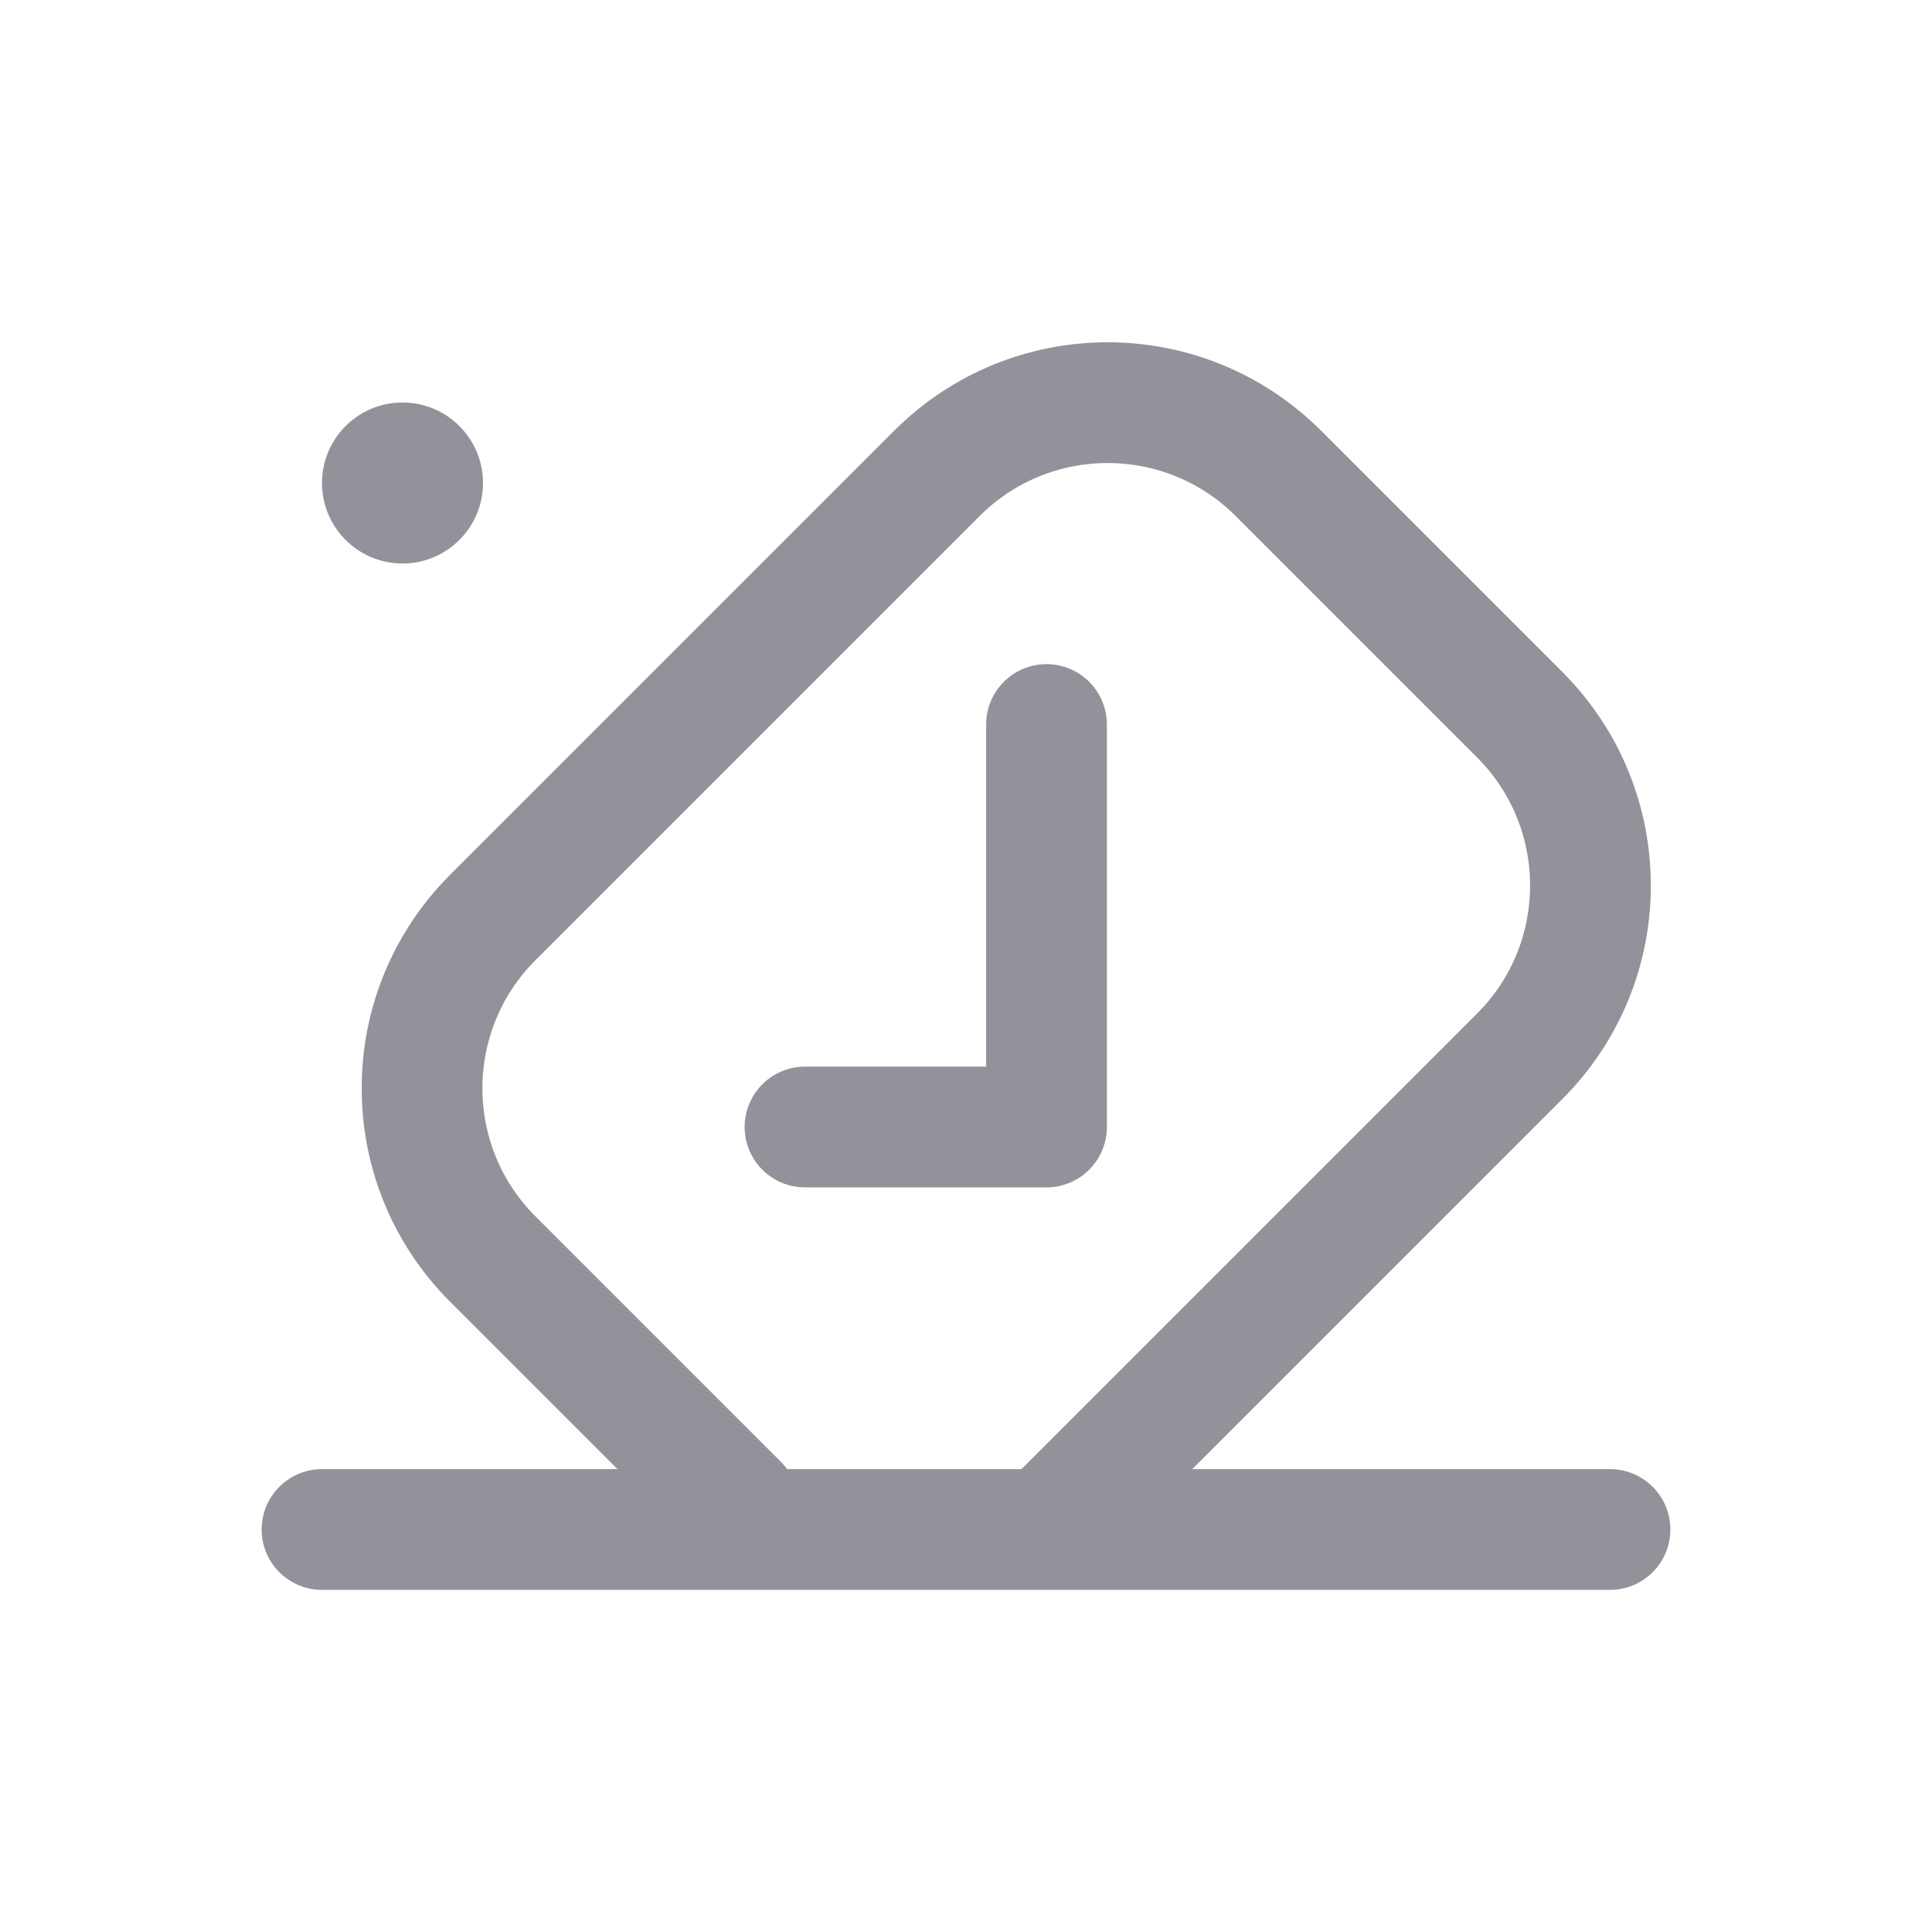 <svg width="24" height="24" viewBox="0 0 24 24" fill="none" xmlns="http://www.w3.org/2000/svg">
  <path d="M9.169 18.688L6.121 15.64C4.95 14.469 4.95 12.569 6.121 11.398L11.638 5.881C12.81 4.709 14.709 4.709 15.881 5.881L18.879 8.879C20.05 10.05 20.05 11.95 18.879 13.121L13.102 18.898" stroke="#92939A" stroke-width="1.5" stroke-linecap="round" stroke-linejoin="round"/>
  <path d="M10 14H13V9" stroke="#92939A" stroke-width="1.5" stroke-linecap="round" stroke-linejoin="round"/>
  <path d="M4 19H20" stroke="#92939A" stroke-width="1.5" stroke-linecap="round" stroke-linejoin="round"/>
  <circle cx="5" cy="6" r="1" fill="#92939A"/>
</svg>
